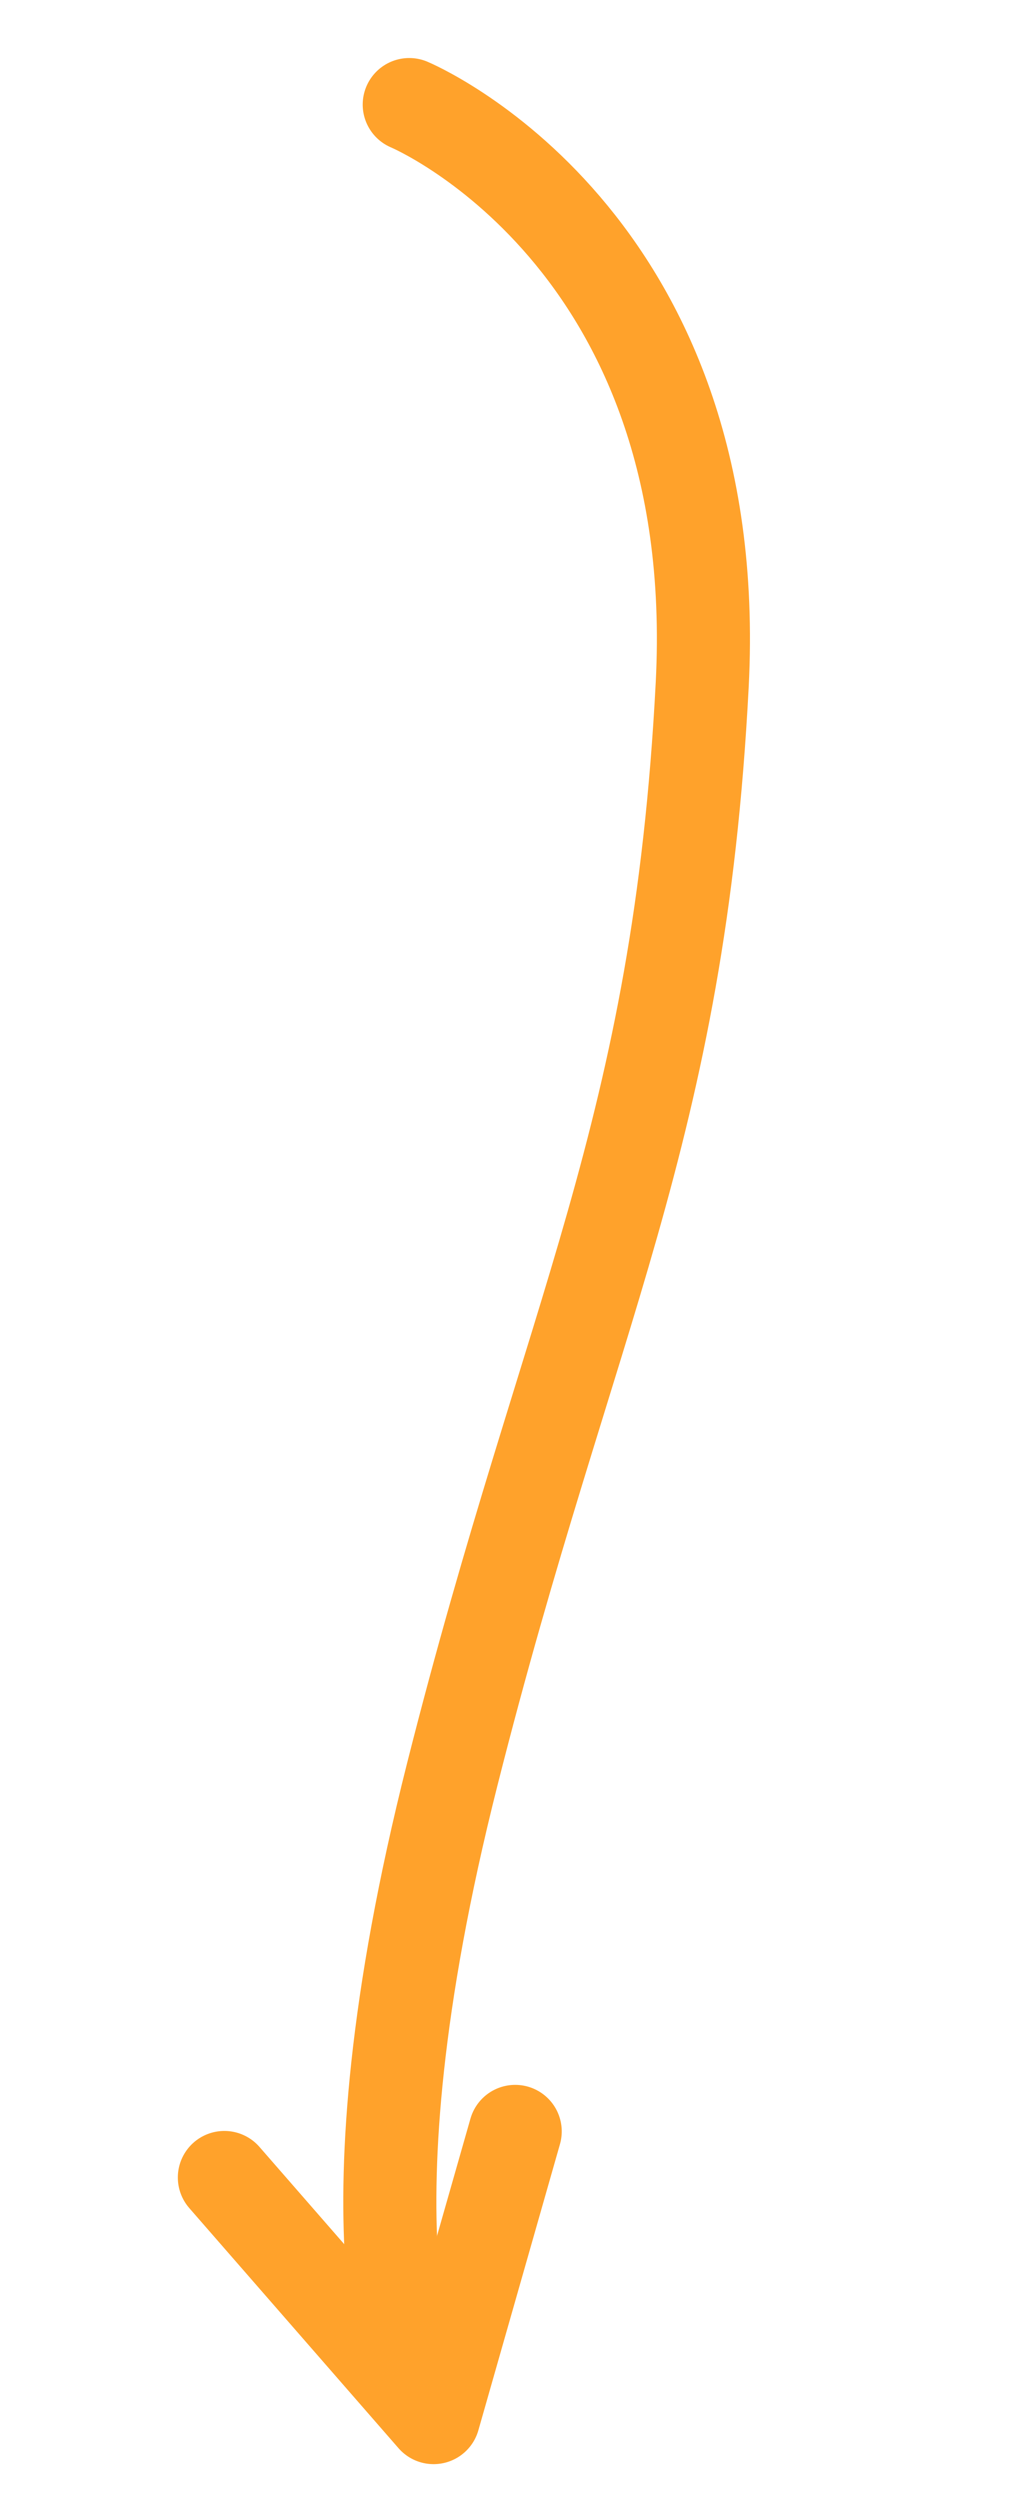 <svg xmlns="http://www.w3.org/2000/svg" width="66.585" height="161.088" viewBox="0 0 66.585 161.088"><g id="Group_1140" data-name="Group 1140" transform="translate(40.189 4.551) rotate(81)"><path id="Path_781" data-name="Path 781" d="M4720.21,2187.681s11.583-18.8,39.893-12.8,38.552,14.79,66.8,26.89,39.119,8.406,39.119,8.406" transform="translate(-4720.21 -2173.699)" fill="none" stroke="#ffa22b" stroke-linecap="round" stroke-width="6"></path><path id="Path_1054" data-name="Path 1054" d="M5015.746,2360.4l17.389-10.9-17.389-8.08" transform="translate(-4885.69 -2313.754)" fill="none" stroke="#ffa22b" stroke-linecap="round" stroke-linejoin="round" stroke-width="6"></path></g></svg>
